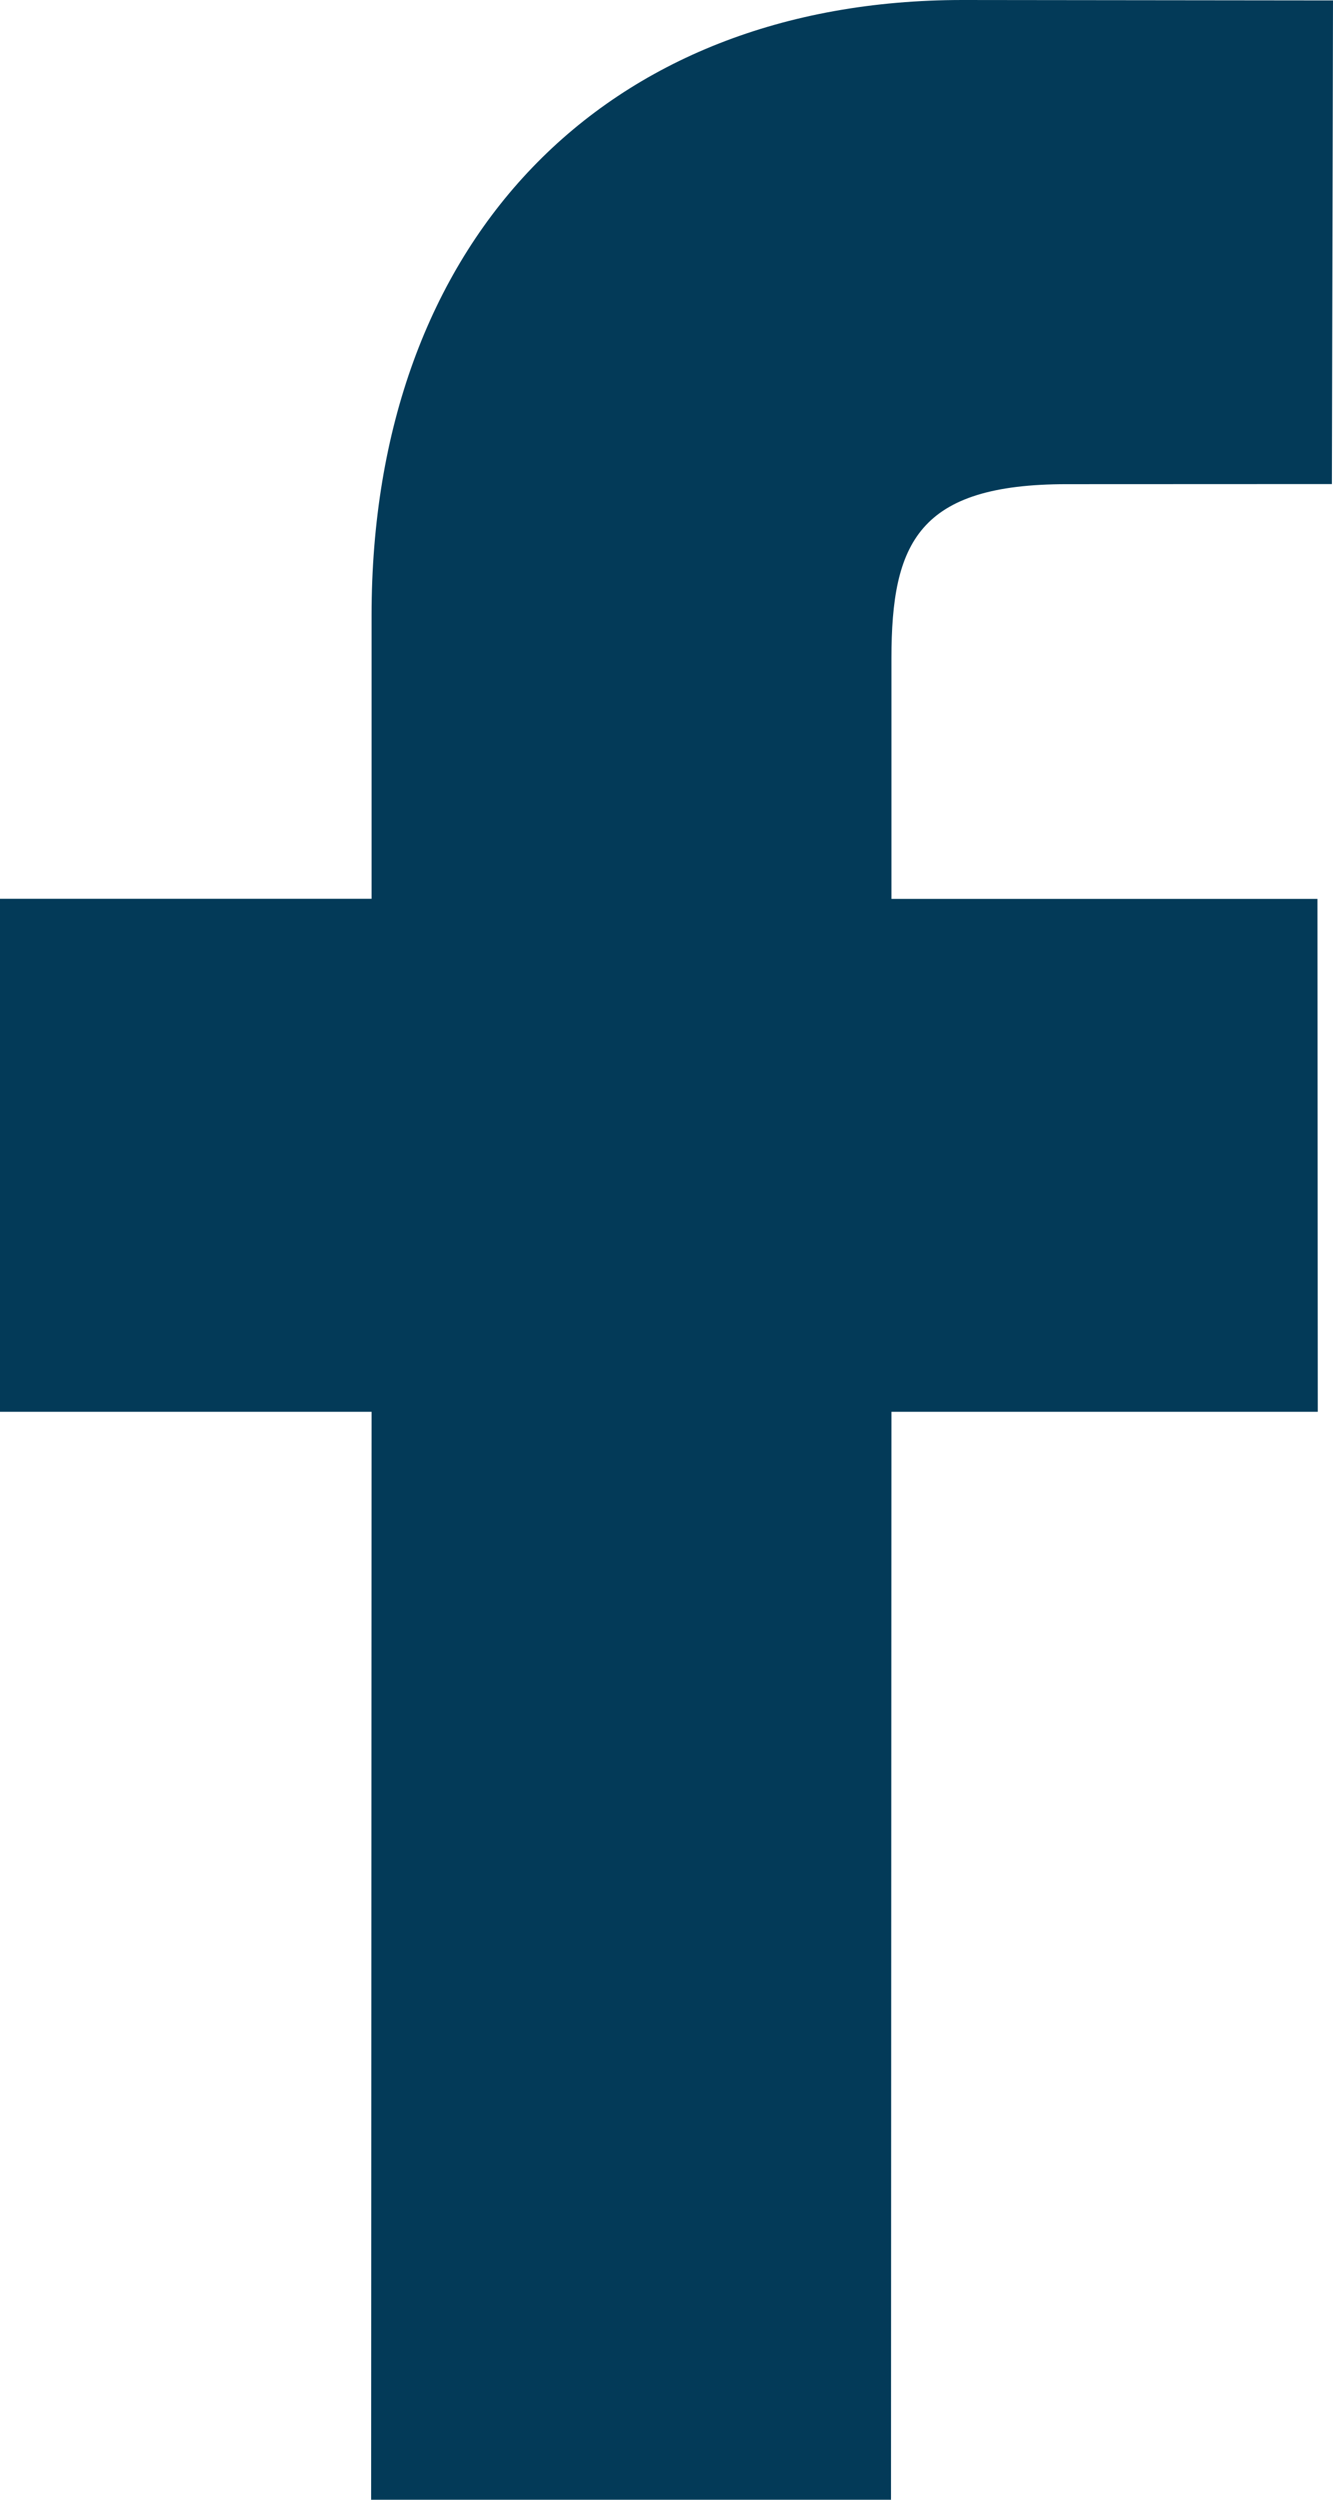 <svg width="24" height="45" viewBox="0 0 24 45" fill="none" xmlns="http://www.w3.org/2000/svg">
<path d="M24 0.008L17.332 0C10.867 0 6.69 4.345 6.69 11.076V16.18H0V25.415H6.69L6.682 45H16.042L16.05 25.415H23.726L23.72 16.182H16.05V11.851C16.05 9.769 16.536 8.716 19.208 8.716L23.98 8.714L24 0.008Z" fill="#033A58"/>
</svg>
